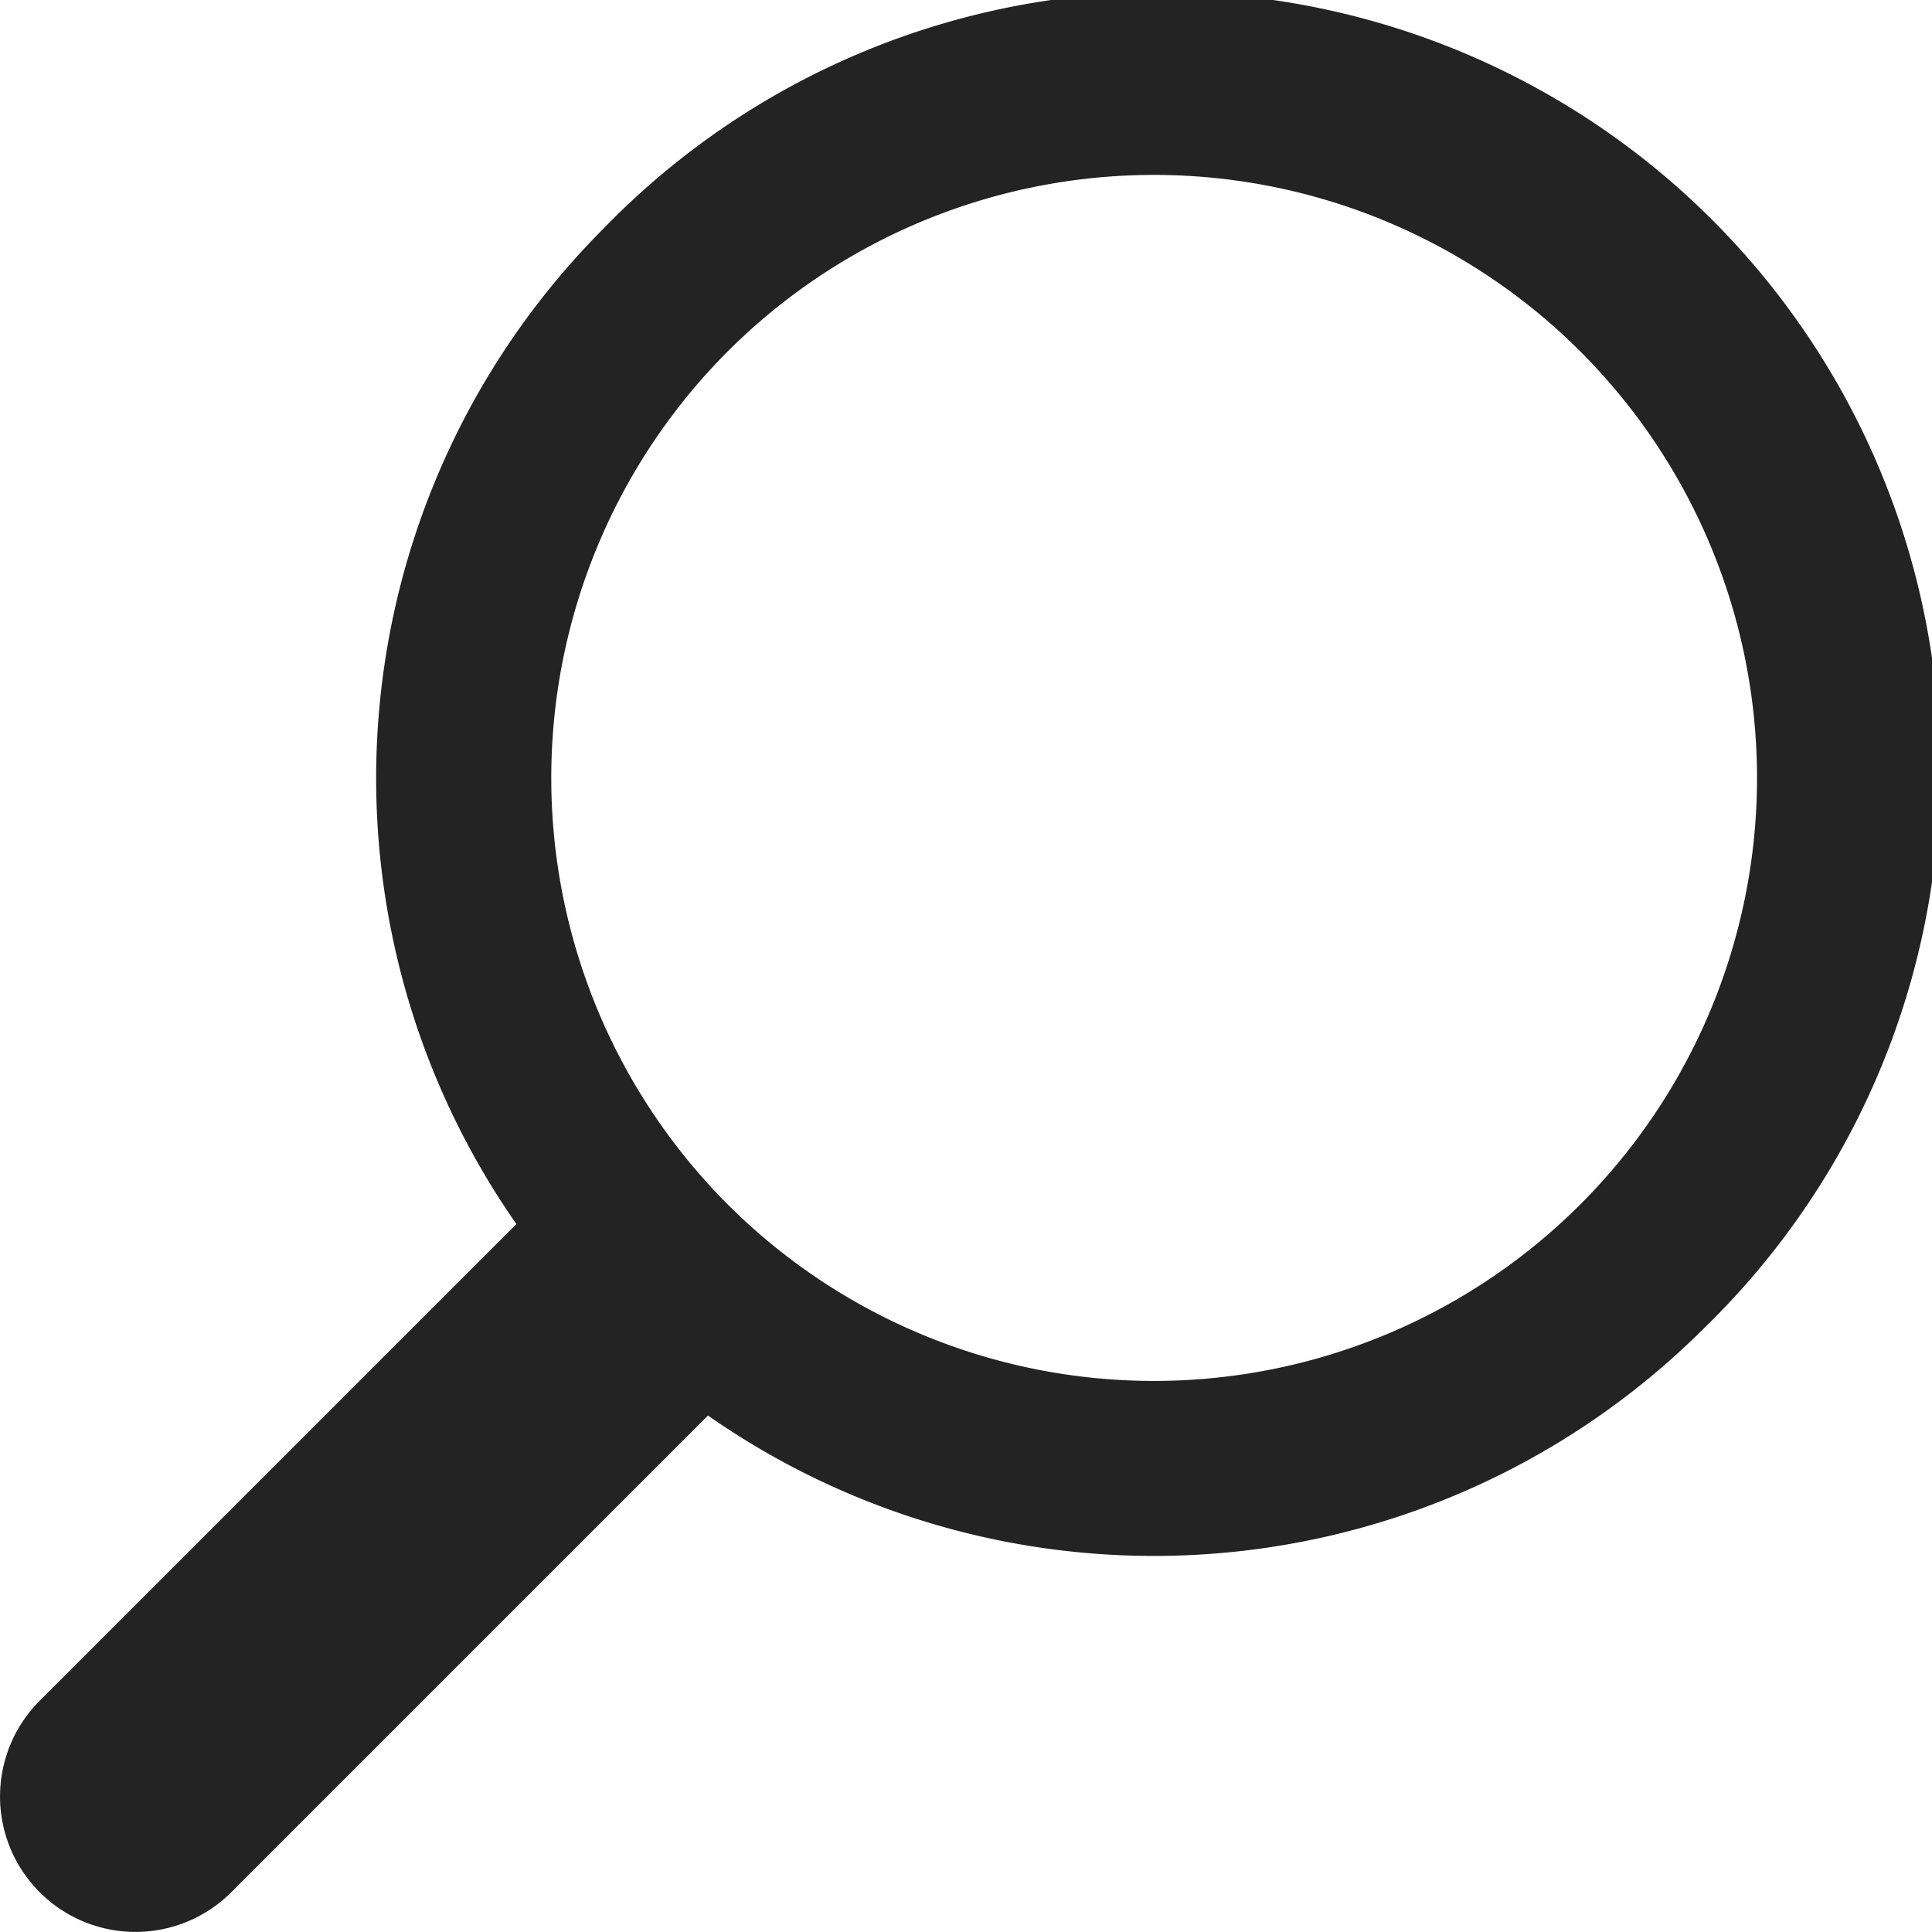 <svg id="グループ_177" data-name="グループ 177" xmlns="http://www.w3.org/2000/svg" xmlns:xlink="http://www.w3.org/1999/xlink" width="23.709" height="23.708" viewBox="0 0 23.709 23.708">
  <defs>
    <clipPath id="clip-path">
      <rect id="長方形_157" data-name="長方形 157" width="23.709" height="23.708" fill="none"/>
    </clipPath>
  </defs>
  <g id="グループ_176" data-name="グループ 176" transform="translate(0)" clip-path="url(#clip-path)">
    <path id="パス_75" data-name="パス 75" d="M7.411,2.8a9.547,9.547,0,1,1,13.5,13.5A9.552,9.552,0,0,1,8.688,17.371l-5.85,5.85A1.662,1.662,0,0,1,.487,20.871l5.85-5.85A9.552,9.552,0,0,1,7.411,2.8M8.929,14.779a7.4,7.4,0,1,0,0-10.465,7.408,7.408,0,0,0,0,10.465" transform="translate(0 0)" fill="#232323"/>
  </g>
</svg>
